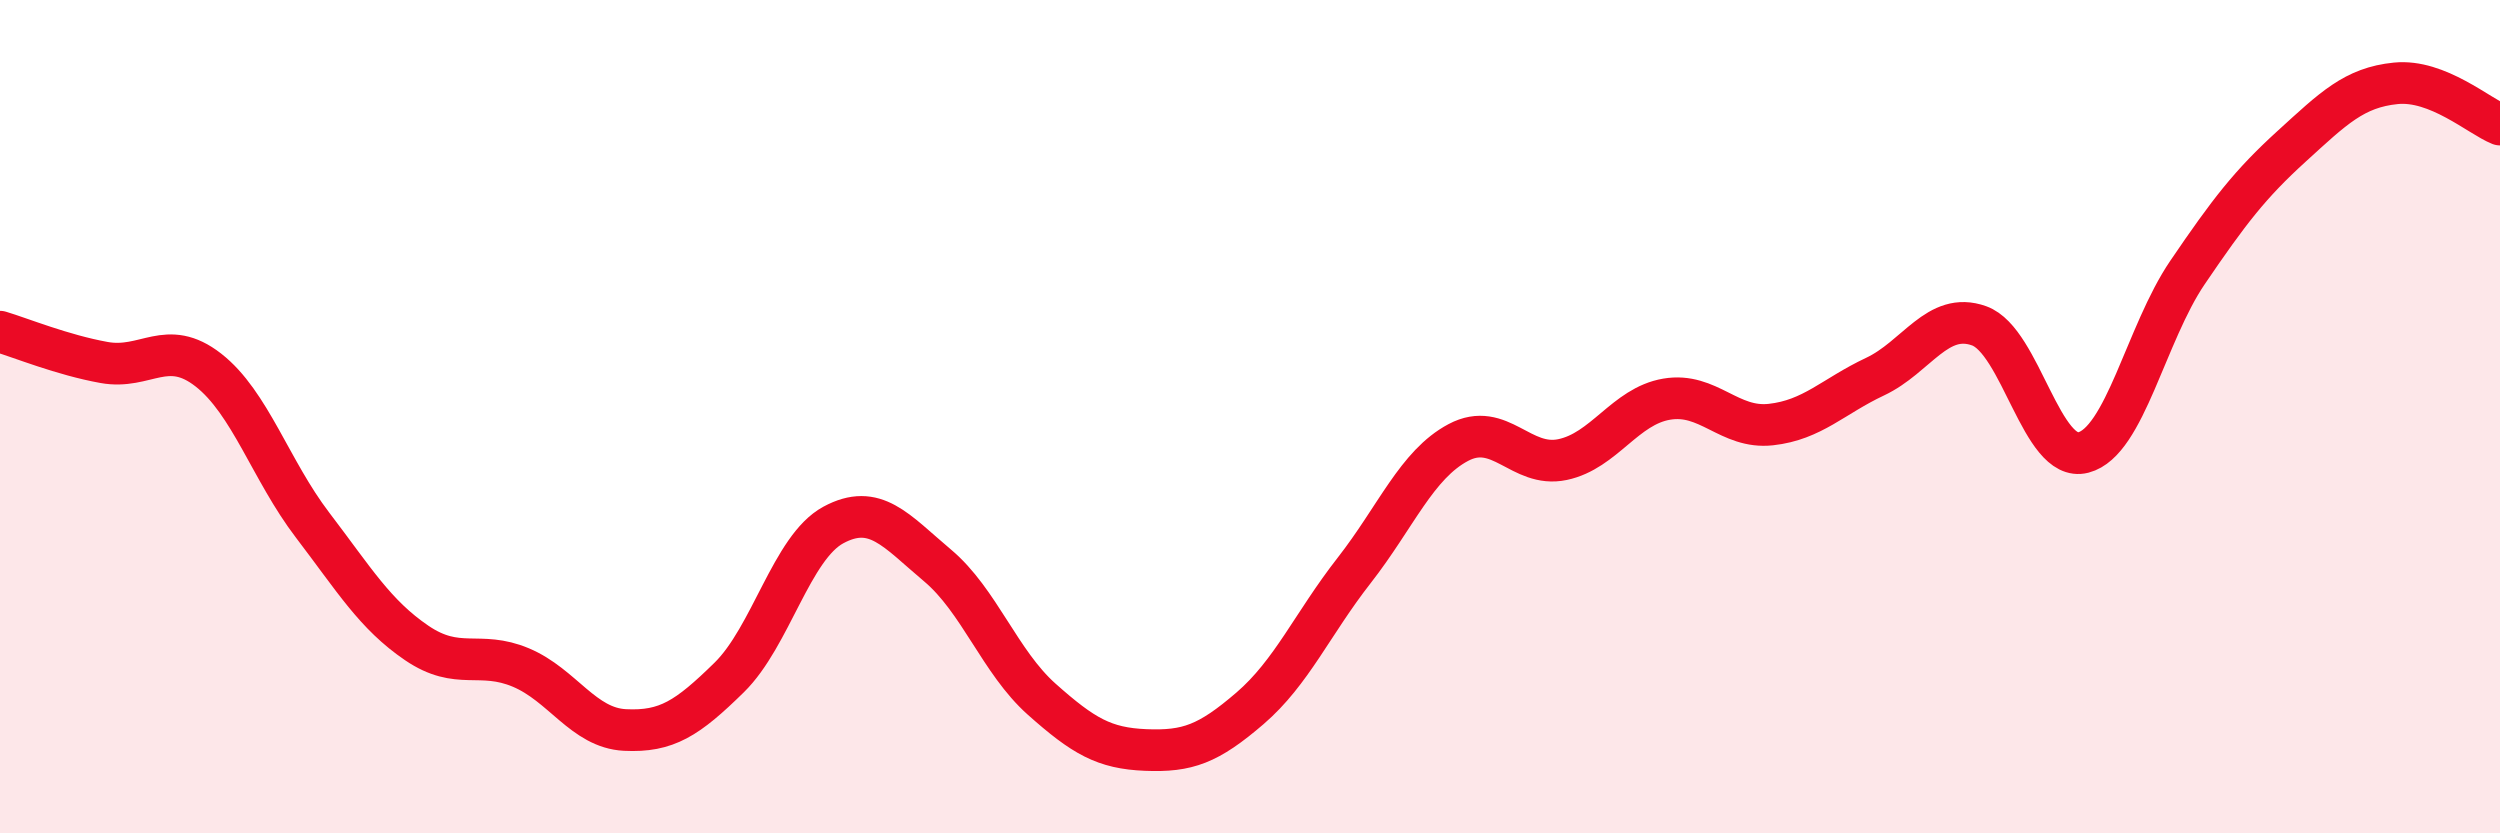 
    <svg width="60" height="20" viewBox="0 0 60 20" xmlns="http://www.w3.org/2000/svg">
      <path
        d="M 0,7.96 C 0.5,8.11 1.5,8.52 2.5,8.7 C 3.5,8.88 4,8.1 5,8.88 C 6,9.66 6.5,11.29 7.5,12.6 C 8.5,13.91 9,14.75 10,15.43 C 11,16.11 11.5,15.6 12.5,16.02 C 13.5,16.44 14,17.47 15,17.52 C 16,17.57 16.5,17.24 17.5,16.26 C 18.5,15.28 19,13.14 20,12.6 C 21,12.06 21.5,12.73 22.5,13.57 C 23.5,14.41 24,15.89 25,16.78 C 26,17.67 26.5,17.96 27.5,18 C 28.5,18.04 29,17.86 30,17 C 31,16.14 31.5,14.97 32.5,13.69 C 33.5,12.41 34,11.15 35,10.62 C 36,10.09 36.5,11.24 37.5,11.03 C 38.5,10.82 39,9.75 40,9.58 C 41,9.41 41.5,10.3 42.5,10.19 C 43.5,10.08 44,9.51 45,9.04 C 46,8.57 46.5,7.46 47.5,7.82 C 48.5,8.18 49,11.12 50,10.86 C 51,10.6 51.5,8.01 52.5,6.54 C 53.5,5.07 54,4.42 55,3.51 C 56,2.6 56.5,2.1 57.5,2 C 58.5,1.9 59.5,2.79 60,2.99L60 20L0 20Z"
        fill="#EB0A25"
        opacity="0.1"
        stroke-linecap="round"
        stroke-linejoin="round"
      />
      <path
        d="M 0,7.96 C 0.5,8.11 1.5,8.52 2.5,8.7 C 3.5,8.88 4,8.1 5,8.88 C 6,9.66 6.5,11.29 7.5,12.6 C 8.5,13.91 9,14.75 10,15.43 C 11,16.11 11.5,15.6 12.5,16.02 C 13.5,16.44 14,17.47 15,17.52 C 16,17.57 16.5,17.24 17.5,16.26 C 18.5,15.28 19,13.14 20,12.6 C 21,12.06 21.5,12.73 22.5,13.57 C 23.5,14.41 24,15.89 25,16.78 C 26,17.67 26.5,17.96 27.5,18 C 28.5,18.04 29,17.86 30,17 C 31,16.14 31.5,14.97 32.5,13.69 C 33.5,12.41 34,11.15 35,10.62 C 36,10.09 36.5,11.24 37.5,11.03 C 38.5,10.82 39,9.75 40,9.58 C 41,9.41 41.5,10.3 42.5,10.19 C 43.5,10.08 44,9.51 45,9.04 C 46,8.57 46.5,7.46 47.5,7.82 C 48.5,8.18 49,11.12 50,10.86 C 51,10.6 51.5,8.01 52.5,6.54 C 53.5,5.07 54,4.42 55,3.51 C 56,2.6 56.5,2.1 57.5,2 C 58.5,1.9 59.5,2.79 60,2.99"
        stroke="#EB0A25"
        stroke-width="1"
        fill="none"
        stroke-linecap="round"
        stroke-linejoin="round"
      />
    </svg>
  